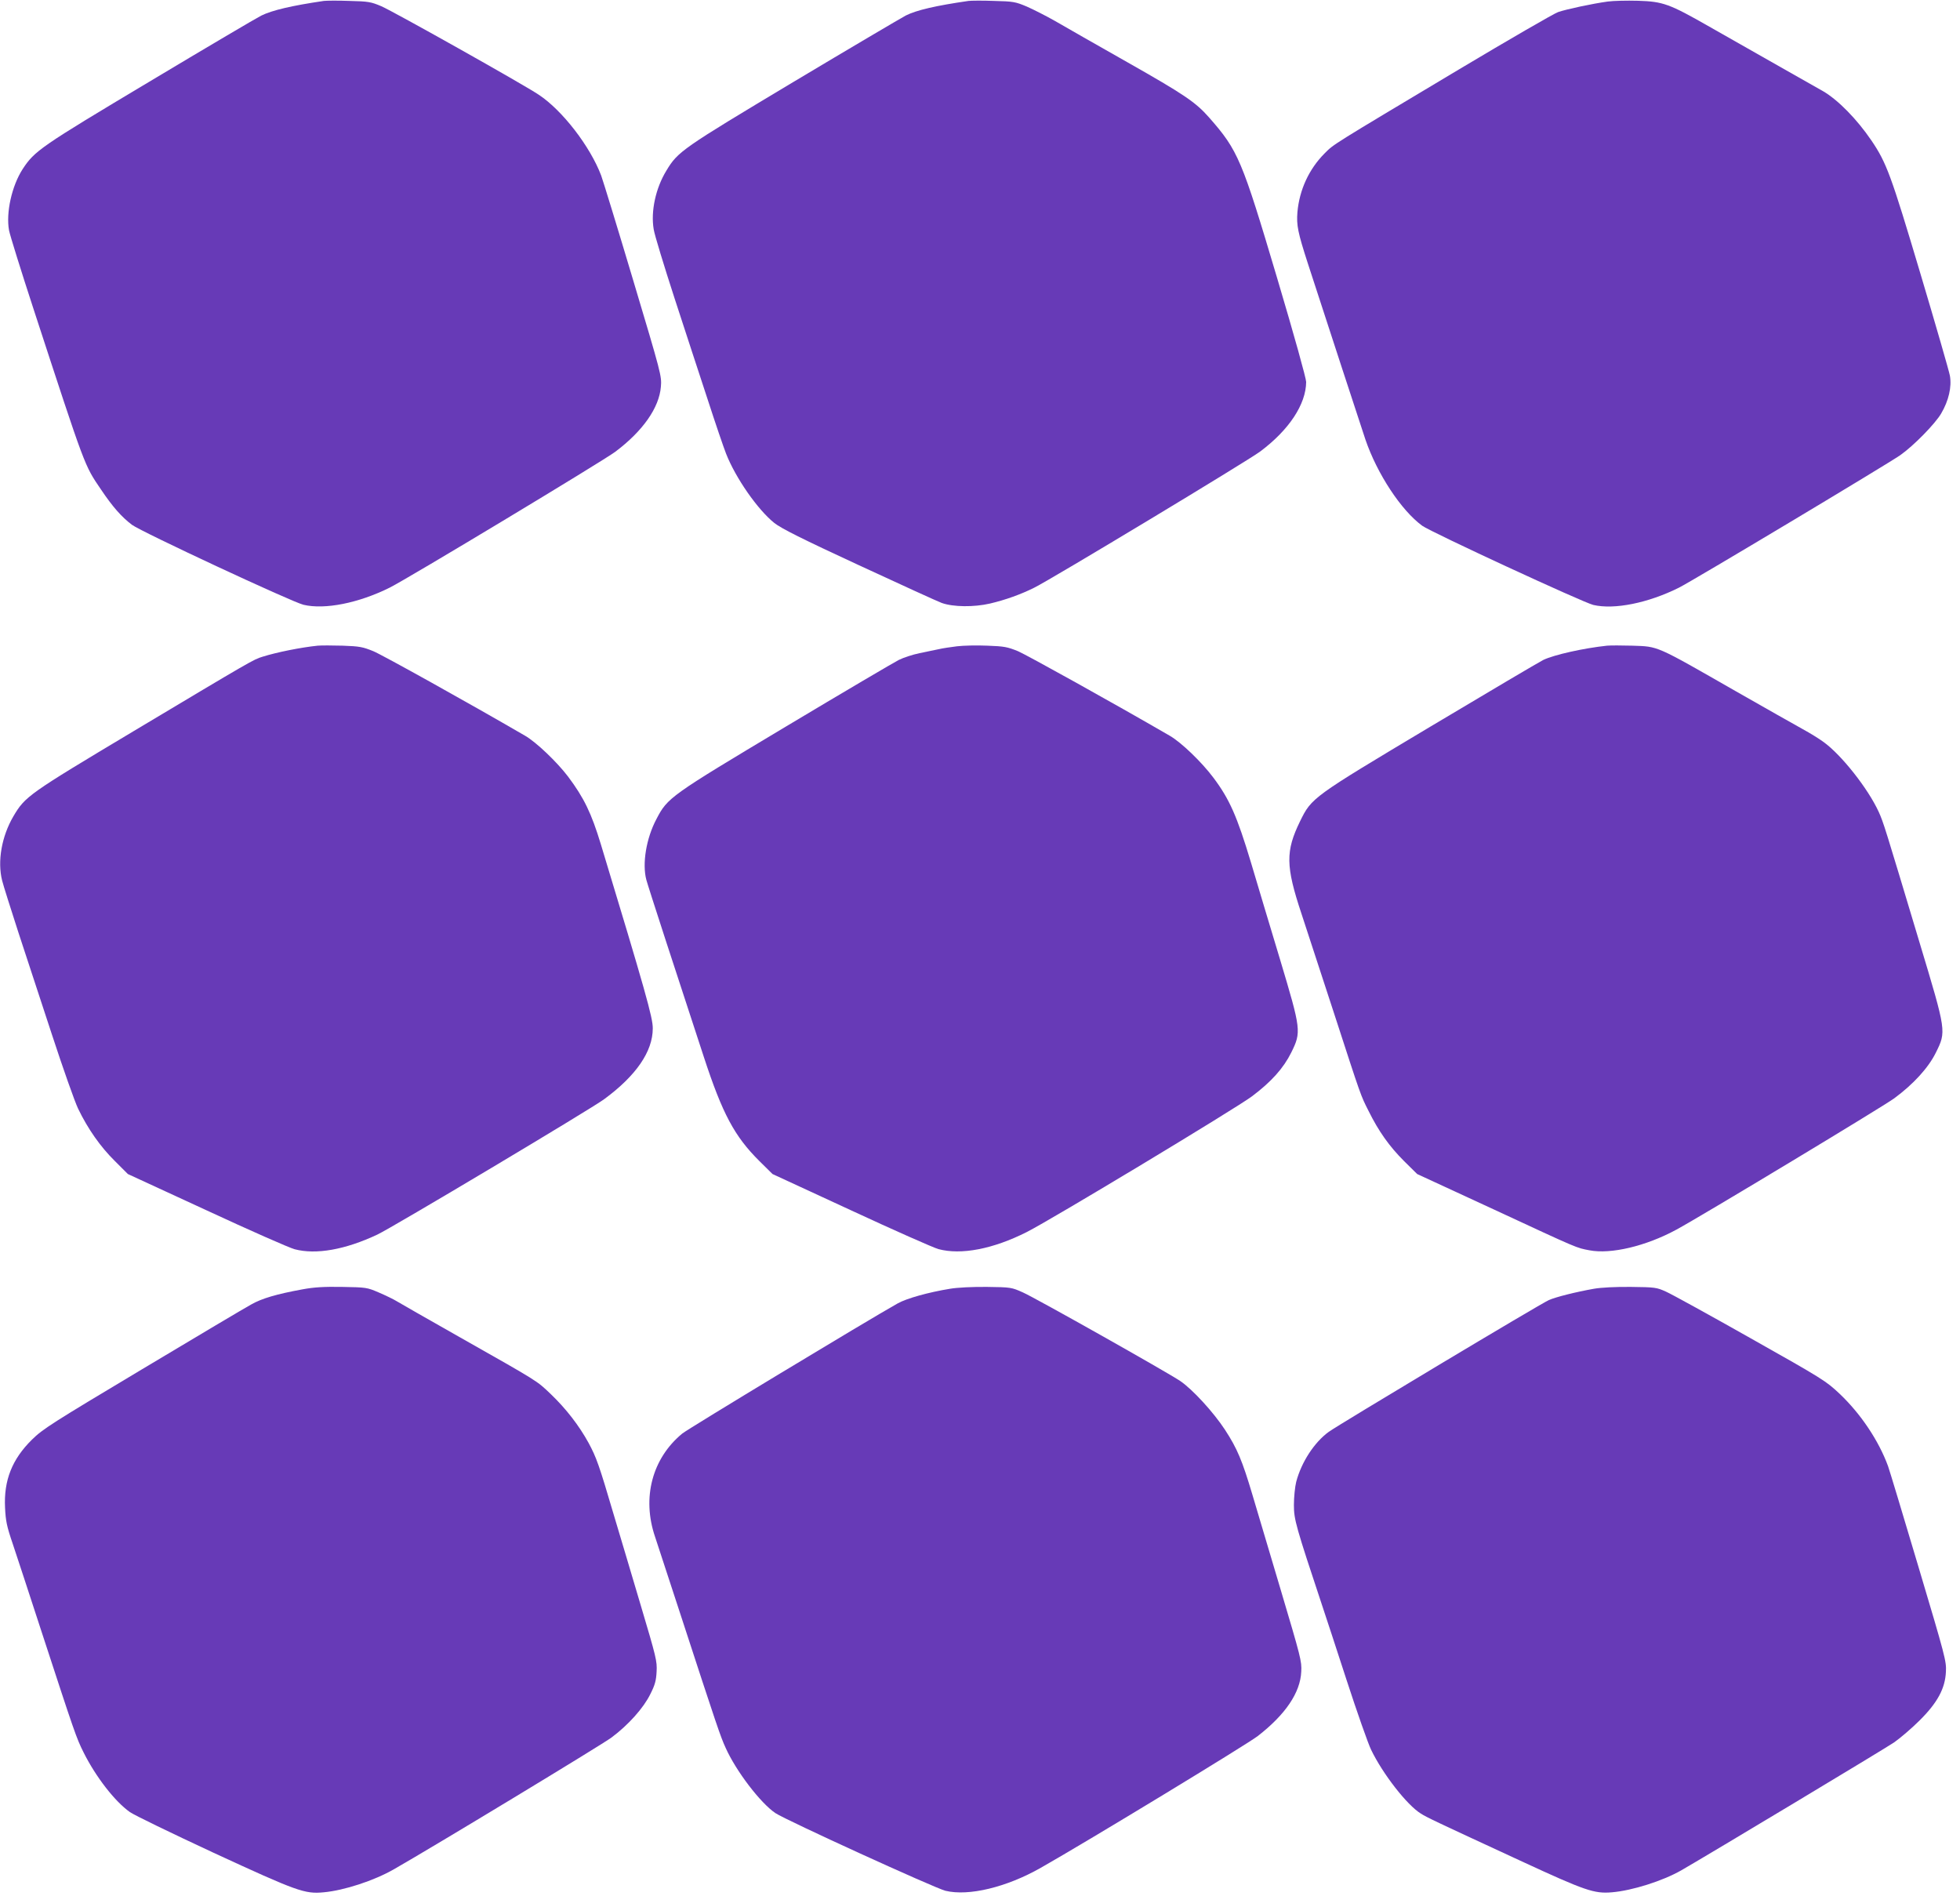 <?xml version="1.0" standalone="no"?>
<!DOCTYPE svg PUBLIC "-//W3C//DTD SVG 20010904//EN"
 "http://www.w3.org/TR/2001/REC-SVG-20010904/DTD/svg10.dtd">
<svg version="1.0" xmlns="http://www.w3.org/2000/svg"
 width="1280pt" height="1238pt" viewBox="0 0 1280 1238"
 preserveAspectRatio="xMidYMid meet">
<g transform="translate(0,1238) scale(0.1,-0.1)"
fill="#673ab7" stroke="none">
<path d="M2115 12374 c-211 -31 -338 -61 -409 -96 -32 -16 -361 -210 -730
-431 -713 -426 -750 -452 -828 -571 -71 -110 -110 -285 -89 -400 6 -32 79
-266 162 -520 340 -1040 329 -1011 439 -1173 74 -110 133 -178 202 -230 60
-45 1042 -503 1120 -522 139 -33 360 11 563 112 115 57 1393 827 1473 887 181
136 287 288 298 425 6 68 2 84 -180 692 -102 342 -197 651 -210 687 -72 190
-253 425 -407 527 -99 67 -953 546 -1028 578 -68 29 -85 32 -210 35 -75 3
-149 2 -166 0z"/>
<path d="M6325 12374 c-214 -31 -339 -60 -409 -95 -32 -17 -363 -212 -736
-435 -726 -435 -753 -453 -828 -578 -70 -114 -103 -266 -83 -383 5 -35 67
-237 136 -450 70 -214 167 -512 217 -663 49 -151 103 -310 120 -353 62 -158
206 -365 315 -452 44 -35 177 -102 553 -276 272 -126 515 -237 540 -246 75
-27 211 -28 315 -4 102 24 202 60 290 104 113 56 1397 830 1475 889 189 141
299 309 300 454 0 23 -78 304 -190 680 -230 773 -254 831 -444 1047 -88 100
-162 150 -536 362 -201 114 -412 234 -470 268 -58 33 -141 75 -184 94 -74 31
-87 34 -215 37 -75 3 -149 2 -166 0z"/>
<path d="M10500 12370 c-102 -14 -270 -50 -325 -69 -28 -10 -320 -179 -650
-376 -838 -501 -812 -484 -874 -546 -102 -102 -165 -238 -178 -384 -7 -86 3
-134 68 -335 119 -367 353 -1081 376 -1150 77 -225 234 -463 371 -563 58 -42
1048 -500 1117 -517 137 -32 358 12 560 113 85 42 1367 810 1445 865 88 62
228 205 267 272 49 83 70 174 57 247 -6 32 -93 333 -193 668 -192 644 -221
722 -319 867 -96 141 -219 266 -317 323 -22 13 -157 89 -300 170 -143 81 -342
194 -442 251 -261 149 -302 164 -466 169 -73 2 -161 0 -197 -5z"/>
<path d="M2075 8164 c-109 -11 -268 -43 -360 -72 -61 -19 -61 -19 -844 -487
-687 -411 -707 -425 -784 -556 -76 -130 -105 -293 -73 -419 9 -36 57 -186 105
-335 49 -148 148 -450 220 -670 72 -220 149 -438 171 -484 64 -133 146 -249
239 -341 l86 -86 514 -237 c282 -131 541 -245 575 -254 140 -37 331 -3 541 96
94 44 1395 820 1481 884 208 153 317 311 317 462 1 69 -50 248 -339 1202 -62
204 -110 303 -214 442 -73 96 -208 225 -281 267 -370 215 -931 527 -991 552
-69 28 -89 32 -200 36 -68 2 -141 2 -163 0z"/>
<path d="M6250 8160 c-41 -5 -95 -13 -120 -19 -25 -5 -81 -17 -125 -26 -44 -9
-105 -29 -135 -44 -30 -15 -363 -211 -739 -436 -757 -453 -771 -463 -844 -603
-67 -126 -94 -292 -66 -397 10 -39 203 -632 375 -1155 122 -373 201 -520 363
-681 l86 -85 513 -237 c282 -131 538 -244 570 -253 148 -40 357 0 577 111 159
80 1370 810 1472 887 126 95 205 183 256 286 66 134 64 148 -72 602 -62 206
-149 494 -192 640 -90 299 -139 411 -244 551 -76 102 -211 232 -286 275 -369
214 -931 526 -991 552 -69 28 -90 32 -200 36 -68 3 -157 1 -198 -4z"/>
<path d="M10495 8164 c-151 -16 -345 -59 -416 -93 -30 -15 -363 -212 -740
-437 -771 -461 -773 -462 -849 -617 -95 -195 -94 -292 9 -602 38 -115 133
-406 211 -645 182 -560 175 -540 228 -645 66 -133 135 -230 231 -326 l86 -85
500 -231 c566 -263 538 -250 625 -267 140 -27 369 27 568 135 151 81 1350 804
1422 857 125 92 223 199 272 298 69 140 70 135 -106 719 -228 759 -236 786
-267 854 -68 149 -241 370 -360 456 -27 20 -88 58 -136 84 -49 27 -245 138
-438 248 -528 302 -502 291 -676 297 -68 2 -142 2 -164 0z"/>
<path d="M1975 3961 c-169 -31 -265 -59 -335 -99 -37 -20 -357 -210 -711 -422
-592 -354 -650 -391 -720 -460 -130 -128 -185 -266 -176 -445 4 -85 11 -121
50 -235 25 -74 109 -331 187 -570 218 -667 228 -697 276 -793 79 -158 203
-319 302 -389 26 -19 272 -138 547 -266 546 -252 595 -270 719 -258 133 12
328 76 456 149 241 137 1365 817 1424 862 110 82 209 193 253 283 31 61 38 89
41 147 4 68 -3 95 -103 431 -59 198 -138 465 -177 594 -96 326 -113 373 -164
468 -62 113 -146 222 -246 318 -94 90 -77 79 -598 374 -206 117 -391 222 -410
234 -19 12 -71 37 -115 56 -79 34 -83 34 -240 37 -121 2 -185 -2 -260 -16z"/>
<path d="M6205 3965 c-141 -23 -285 -63 -343 -96 -196 -110 -1370 -819 -1407
-850 -196 -162 -264 -419 -177 -674 16 -49 94 -286 172 -525 230 -705 256
-782 289 -853 68 -152 228 -361 325 -426 73 -48 1037 -488 1110 -507 152 -37
400 23 623 150 307 174 1352 809 1418 861 180 140 277 283 283 420 4 67 -4 96
-133 530 -75 253 -159 534 -186 625 -67 225 -99 301 -179 424 -76 116 -213
265 -293 319 -88 59 -947 543 -1027 578 -74 33 -77 34 -235 36 -94 1 -193 -4
-240 -12z"/>
<path d="M10410 3965 c-119 -21 -250 -54 -295 -74 -55 -24 -1365 -809 -1437
-860 -95 -69 -179 -198 -213 -327 -8 -32 -15 -100 -15 -151 0 -96 12 -137 190
-673 16 -47 85 -258 154 -470 69 -212 141 -416 160 -455 76 -158 235 -362 325
-417 39 -25 88 -48 661 -313 413 -191 472 -211 587 -201 132 11 331 74 452
143 179 103 1331 795 1391 836 41 29 116 93 166 143 117 116 167 209 172 318
4 68 -5 101 -178 681 -100 336 -190 634 -200 662 -61 166 -178 341 -315 471
-89 84 -107 96 -581 363 -269 152 -518 289 -554 305 -62 28 -71 29 -230 31
-101 1 -194 -4 -240 -12z"/>
</g>
</svg>
